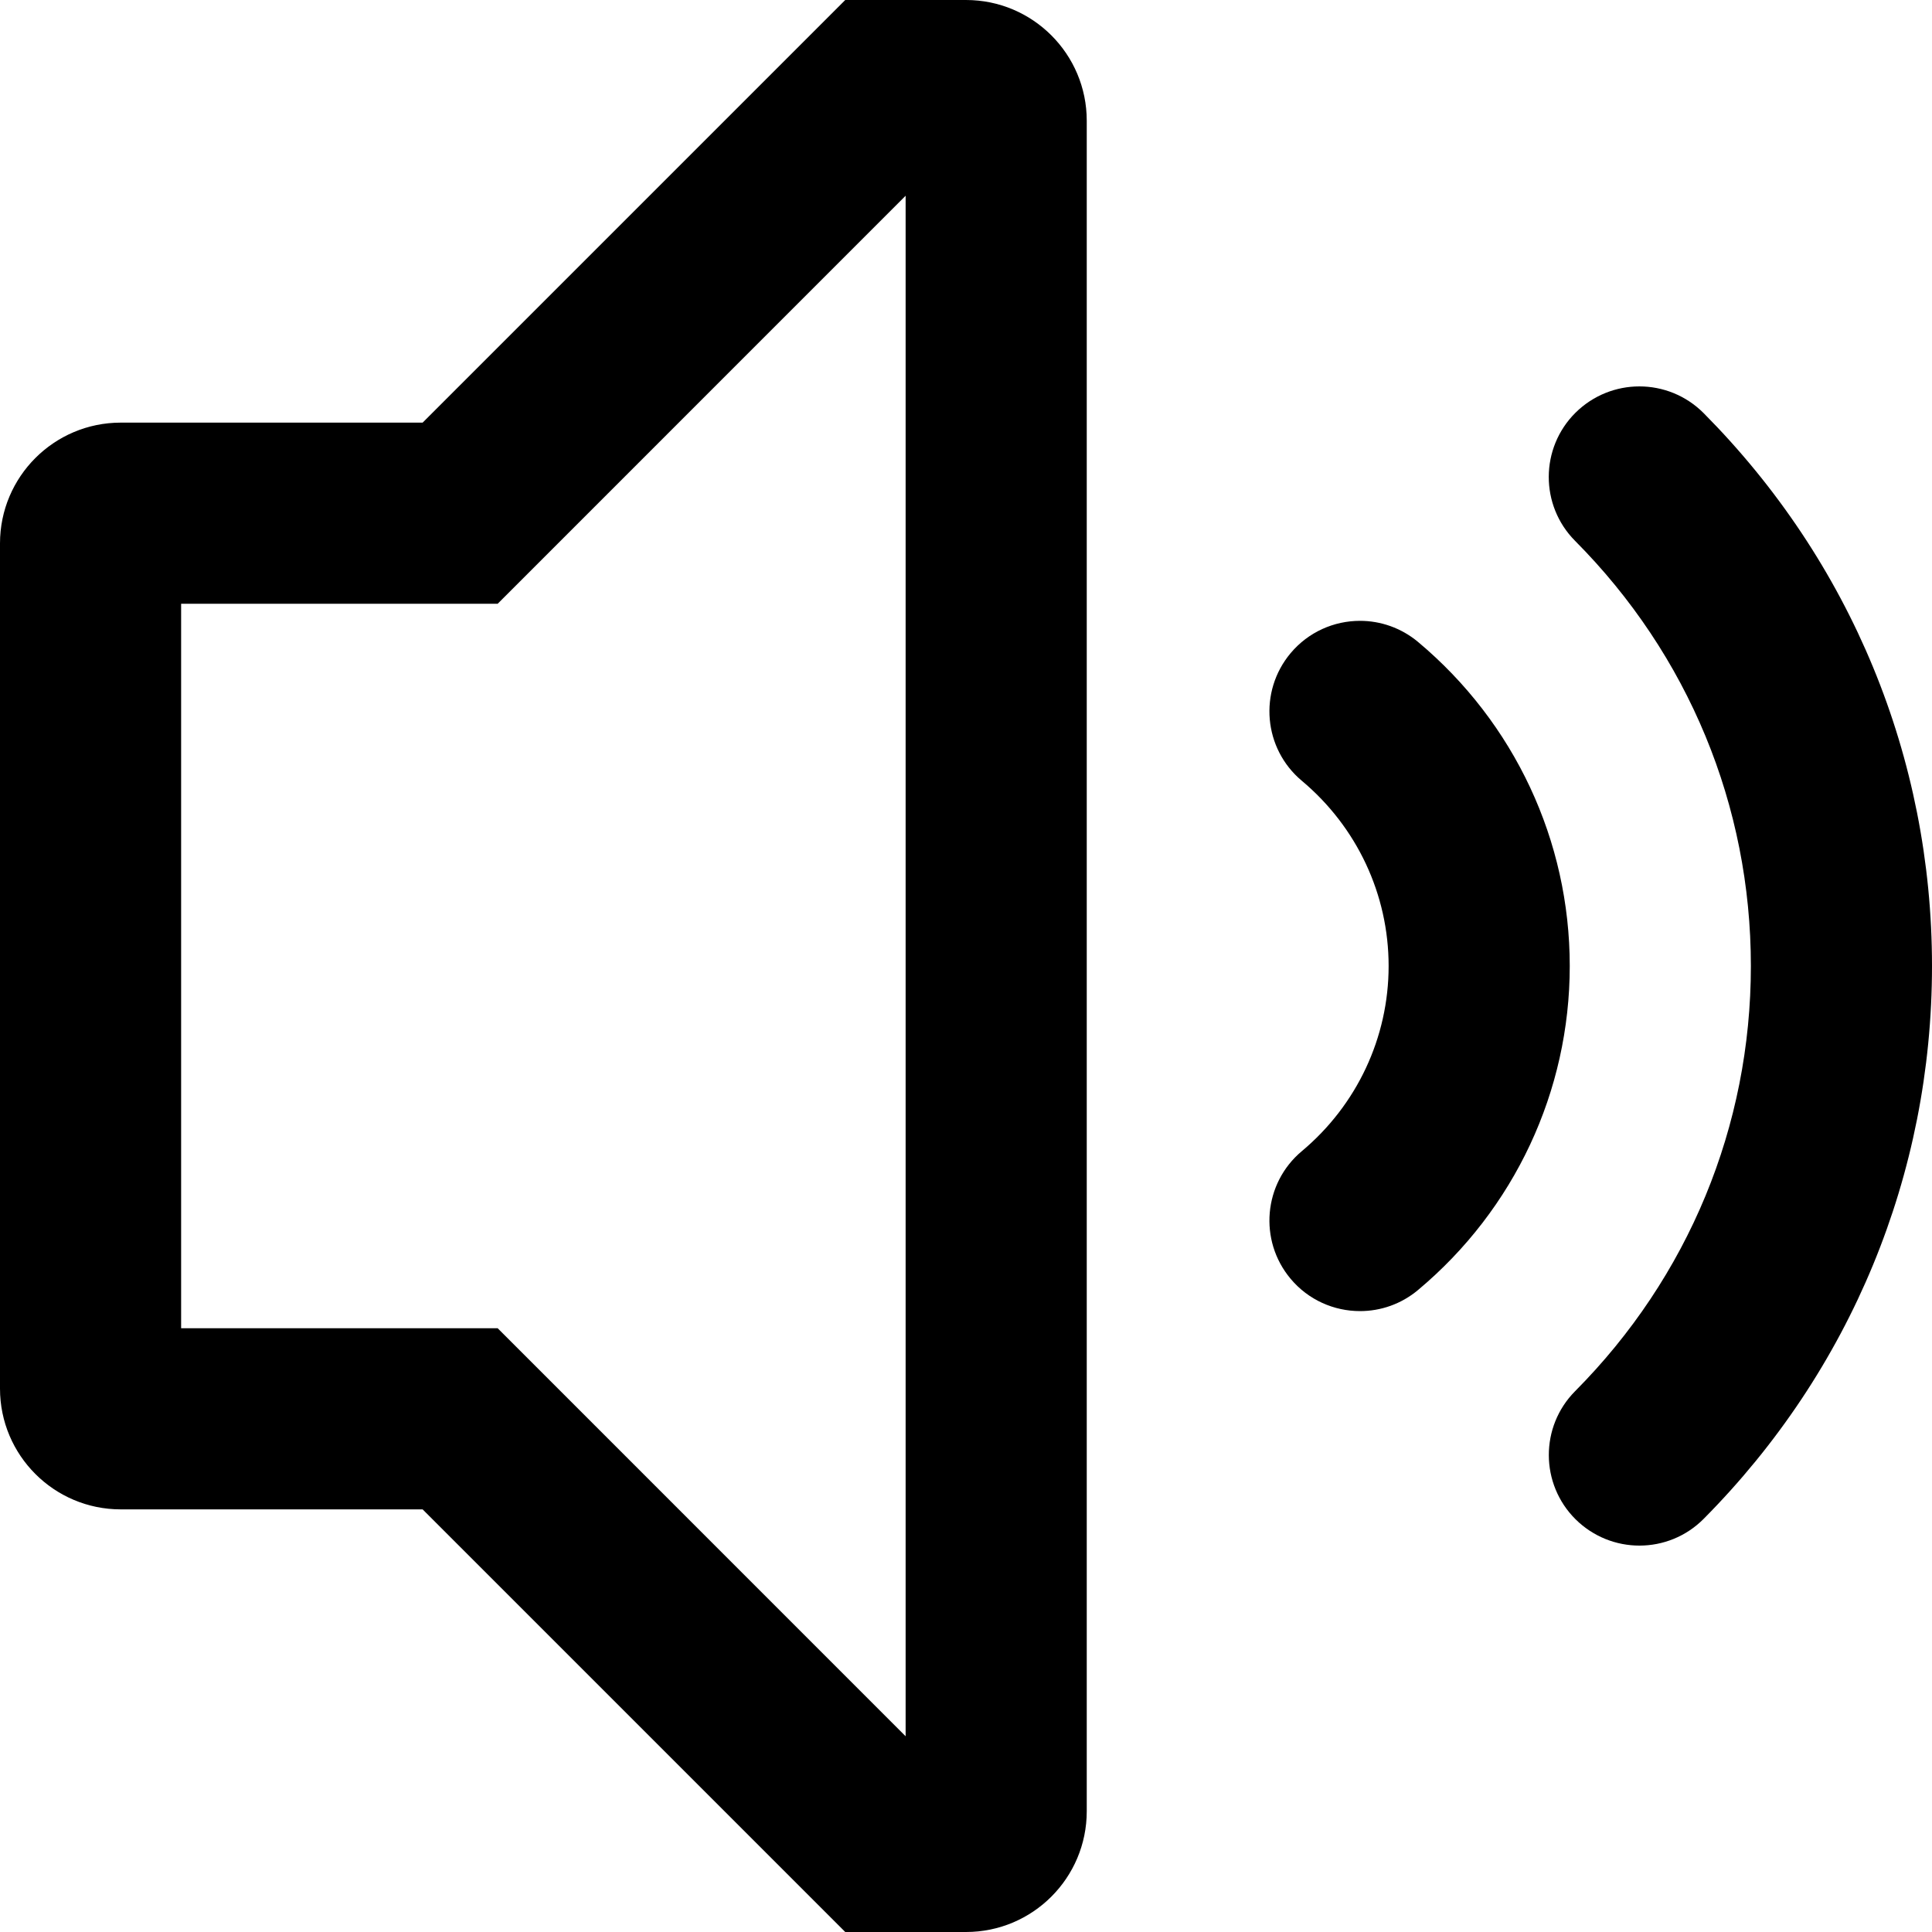 <?xml version="1.0" encoding="iso-8859-1"?>
<!-- Generator: Adobe Illustrator 18.0.0, SVG Export Plug-In . SVG Version: 6.00 Build 0)  -->
<!DOCTYPE svg PUBLIC "-//W3C//DTD SVG 1.1//EN" "http://www.w3.org/Graphics/SVG/1.1/DTD/svg11.dtd">
<svg version="1.1" id="Capa_1" xmlns="http://www.w3.org/2000/svg" xmlns:xlink="http://www.w3.org/1999/xlink" x="0px" y="0px"
	 viewBox="0 0 32 32" style="enable-background:new 0 0 32 32;" xml:space="preserve">
<g id="Speaker">
	<g>
		<path style="fill-rule:evenodd;clip-rule:evenodd;" d="M16,0h-2L7,7H2C0.896,7,0,7.896,0,9v14c0,1.104,0.896,2,2,2h5l7,7h2
			c1.104,0,2-0.896,2-2V2C18,0.896,17.105,0,16,0z M15,28.758L8.243,22H3V10h5.243L15,3.242V28.758z M28.218,6.843
			C27.924,6.548,27.539,6.4,27.153,6.4c-0.382,0-0.765,0.146-1.058,0.436c-0.587,0.584-0.591,1.534-0.007,2.122
			C27.966,10.847,29,13.348,29,16c0,2.652-1.034,5.153-2.911,7.042c-0.584,0.588-0.58,1.538,0.007,2.122
			c0.293,0.29,0.676,0.436,1.058,0.436c0.386,0,0.771-0.148,1.064-0.443C30.656,22.701,32,19.449,32,16
			C32,12.551,30.656,9.299,28.218,6.843z M23.489,10.634c-0.281-0.235-0.623-0.351-0.963-0.351c-0.429,0-0.854,0.183-1.15,0.536
			c-0.532,0.636-0.449,1.581,0.186,2.113C22.476,13.698,23,14.816,23,16c0,1.183-0.524,2.302-1.438,3.067
			c-0.635,0.532-0.718,1.478-0.186,2.113c0.296,0.354,0.722,0.536,1.15,0.536c0.34,0,0.682-0.115,0.963-0.351
			C25.085,20.029,26,18.073,26,16C26,13.927,25.085,11.971,23.489,10.634z"/>
	</g>
</g>
<g>
</g>
<g>
</g>
<g>
</g>
<g>
</g>
<g>
</g>
<g>
</g>
<g>
</g>
<g>
</g>
<g>
</g>
<g>
</g>
<g>
</g>
<g>
</g>
<g>
</g>
<g>
</g>
<g>
</g>
</svg>
